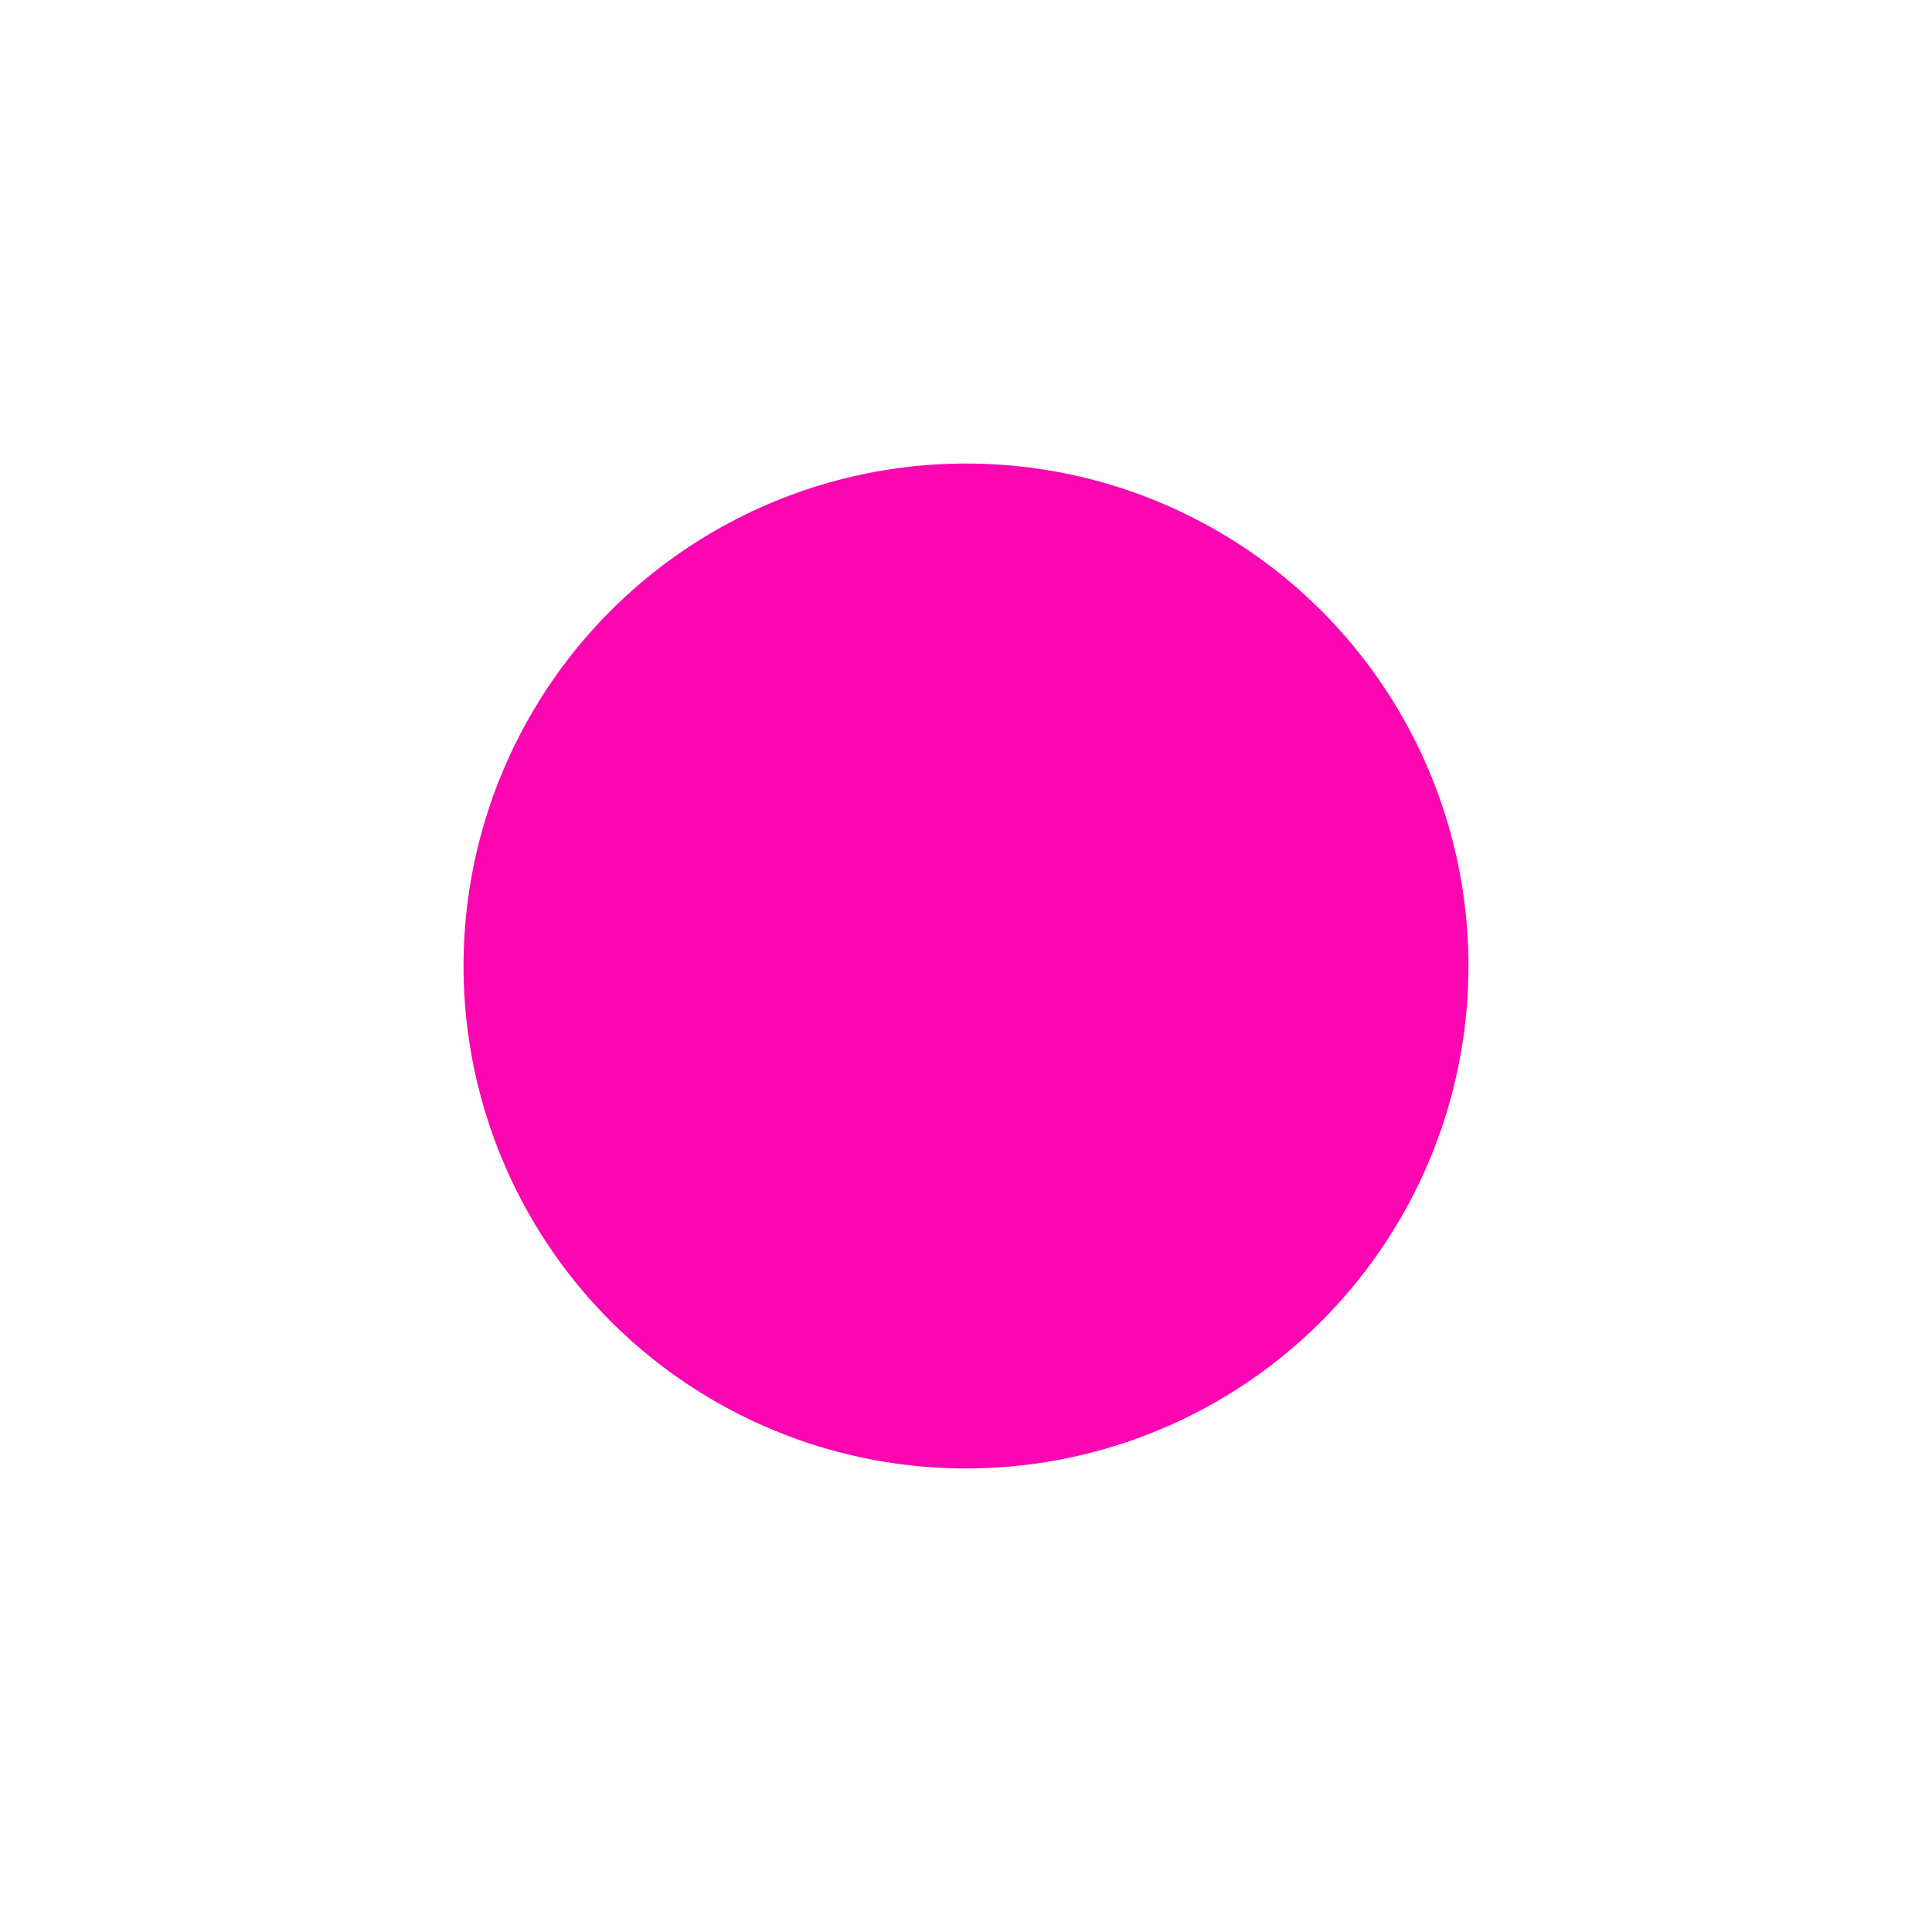 <?xml version="1.0" encoding="UTF-8"?> <svg xmlns="http://www.w3.org/2000/svg" width="1017" height="1017" viewBox="0 0 1017 1017" fill="none"><g style="mix-blend-mode:color-dodge" filter="url(#filter0_f_2260_801)"><circle cx="264.5" cy="264.5" r="264.5" transform="matrix(1 0 0 -1 244 773)" fill="#FB06B1"></circle></g><defs><filter id="filter0_f_2260_801" x="0" y="0" width="1017" height="1017" filterUnits="userSpaceOnUse" color-interpolation-filters="sRGB"><feFlood flood-opacity="0" result="BackgroundImageFix"></feFlood><feBlend mode="normal" in="SourceGraphic" in2="BackgroundImageFix" result="shape"></feBlend><feGaussianBlur stdDeviation="122" result="effect1_foregroundBlur_2260_801"></feGaussianBlur></filter></defs></svg> 